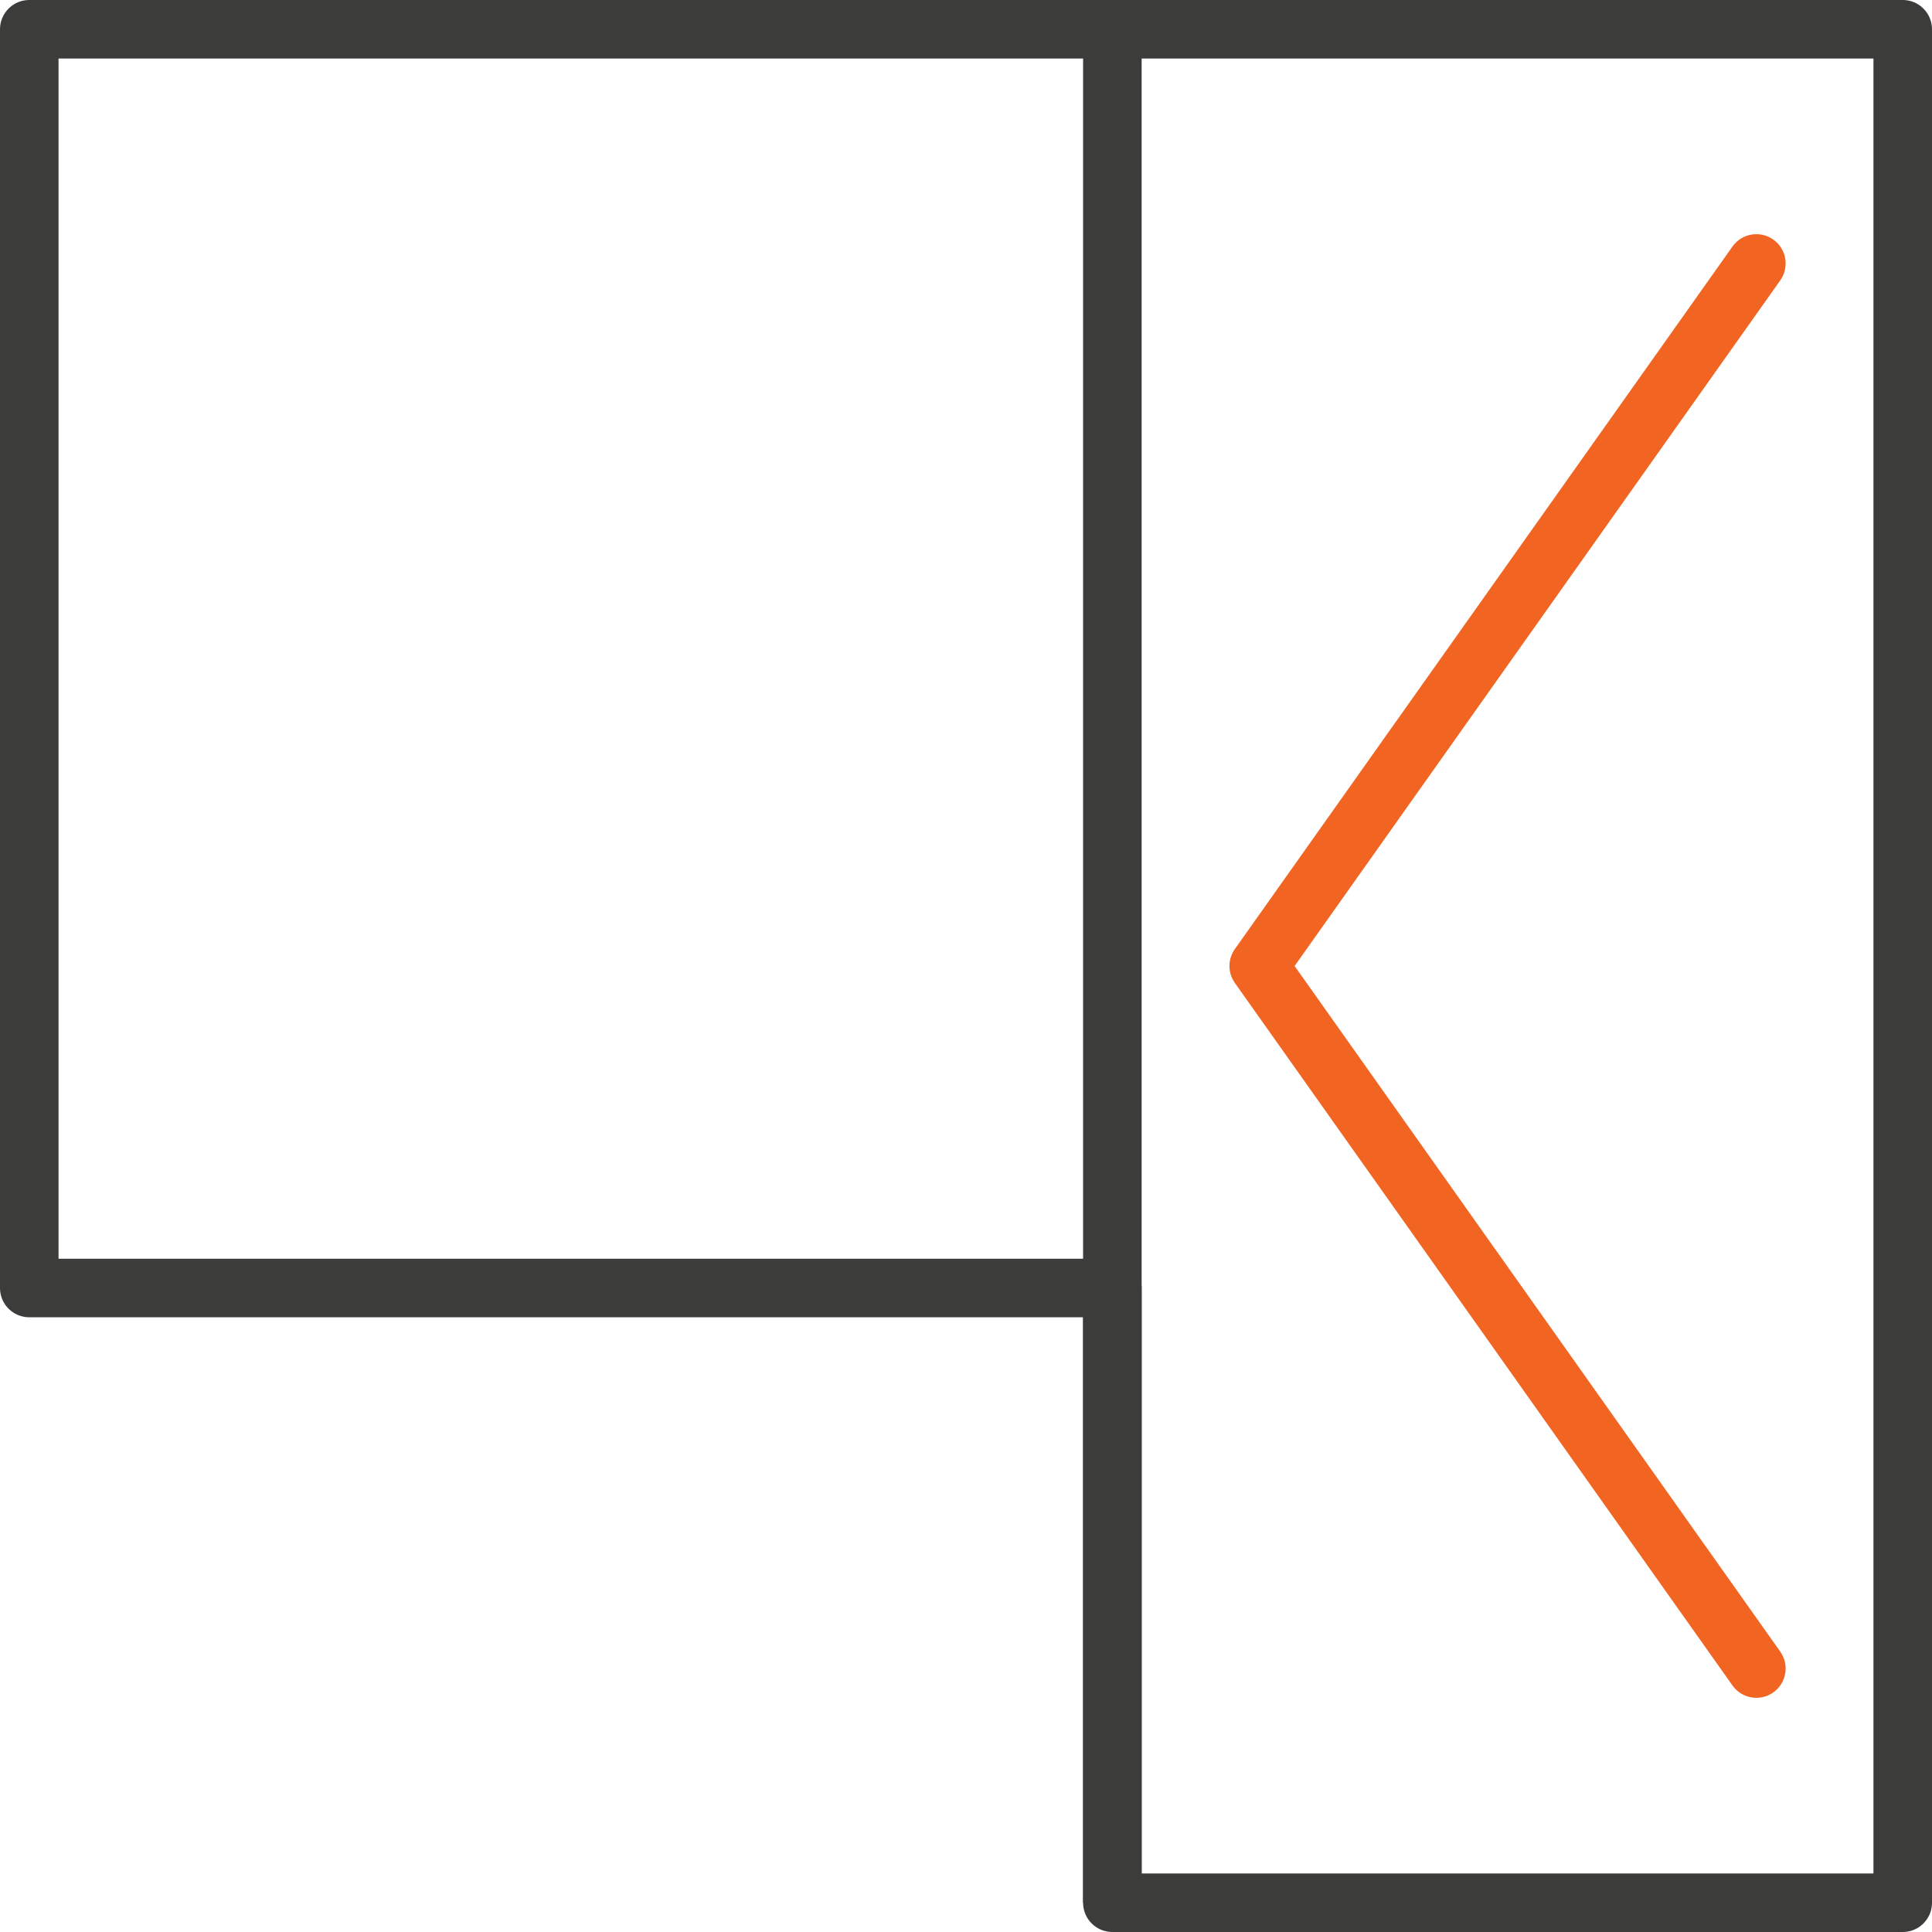 <svg width="66" height="66" viewBox="0 0 66 66" fill="none" xmlns="http://www.w3.org/2000/svg">
<path d="M1 1H65V65H38V44H1V1Z" stroke="#3C3C3B" stroke-width="2" stroke-linecap="round" stroke-linejoin="round"/>
<path d="M38 1V65" stroke="#3C3C3B" stroke-width="2"/>
<path d="M59.184 8.422C59.503 7.971 60.127 7.865 60.578 8.184C61.029 8.503 61.135 9.127 60.816 9.578L59.184 8.422ZM60.816 56.422C61.135 56.873 61.029 57.497 60.578 57.816C60.127 58.135 59.503 58.029 59.184 57.578L60.816 56.422ZM43 33L42.184 33.578C41.939 33.232 41.939 32.768 42.184 32.422L43 33ZM60.816 9.578L43.816 33.578L42.184 32.422L59.184 8.422L60.816 9.578ZM43.816 32.422L60.816 56.422L59.184 57.578L42.184 33.578L43.816 32.422Z" fill="#F26422"/>
</svg>
